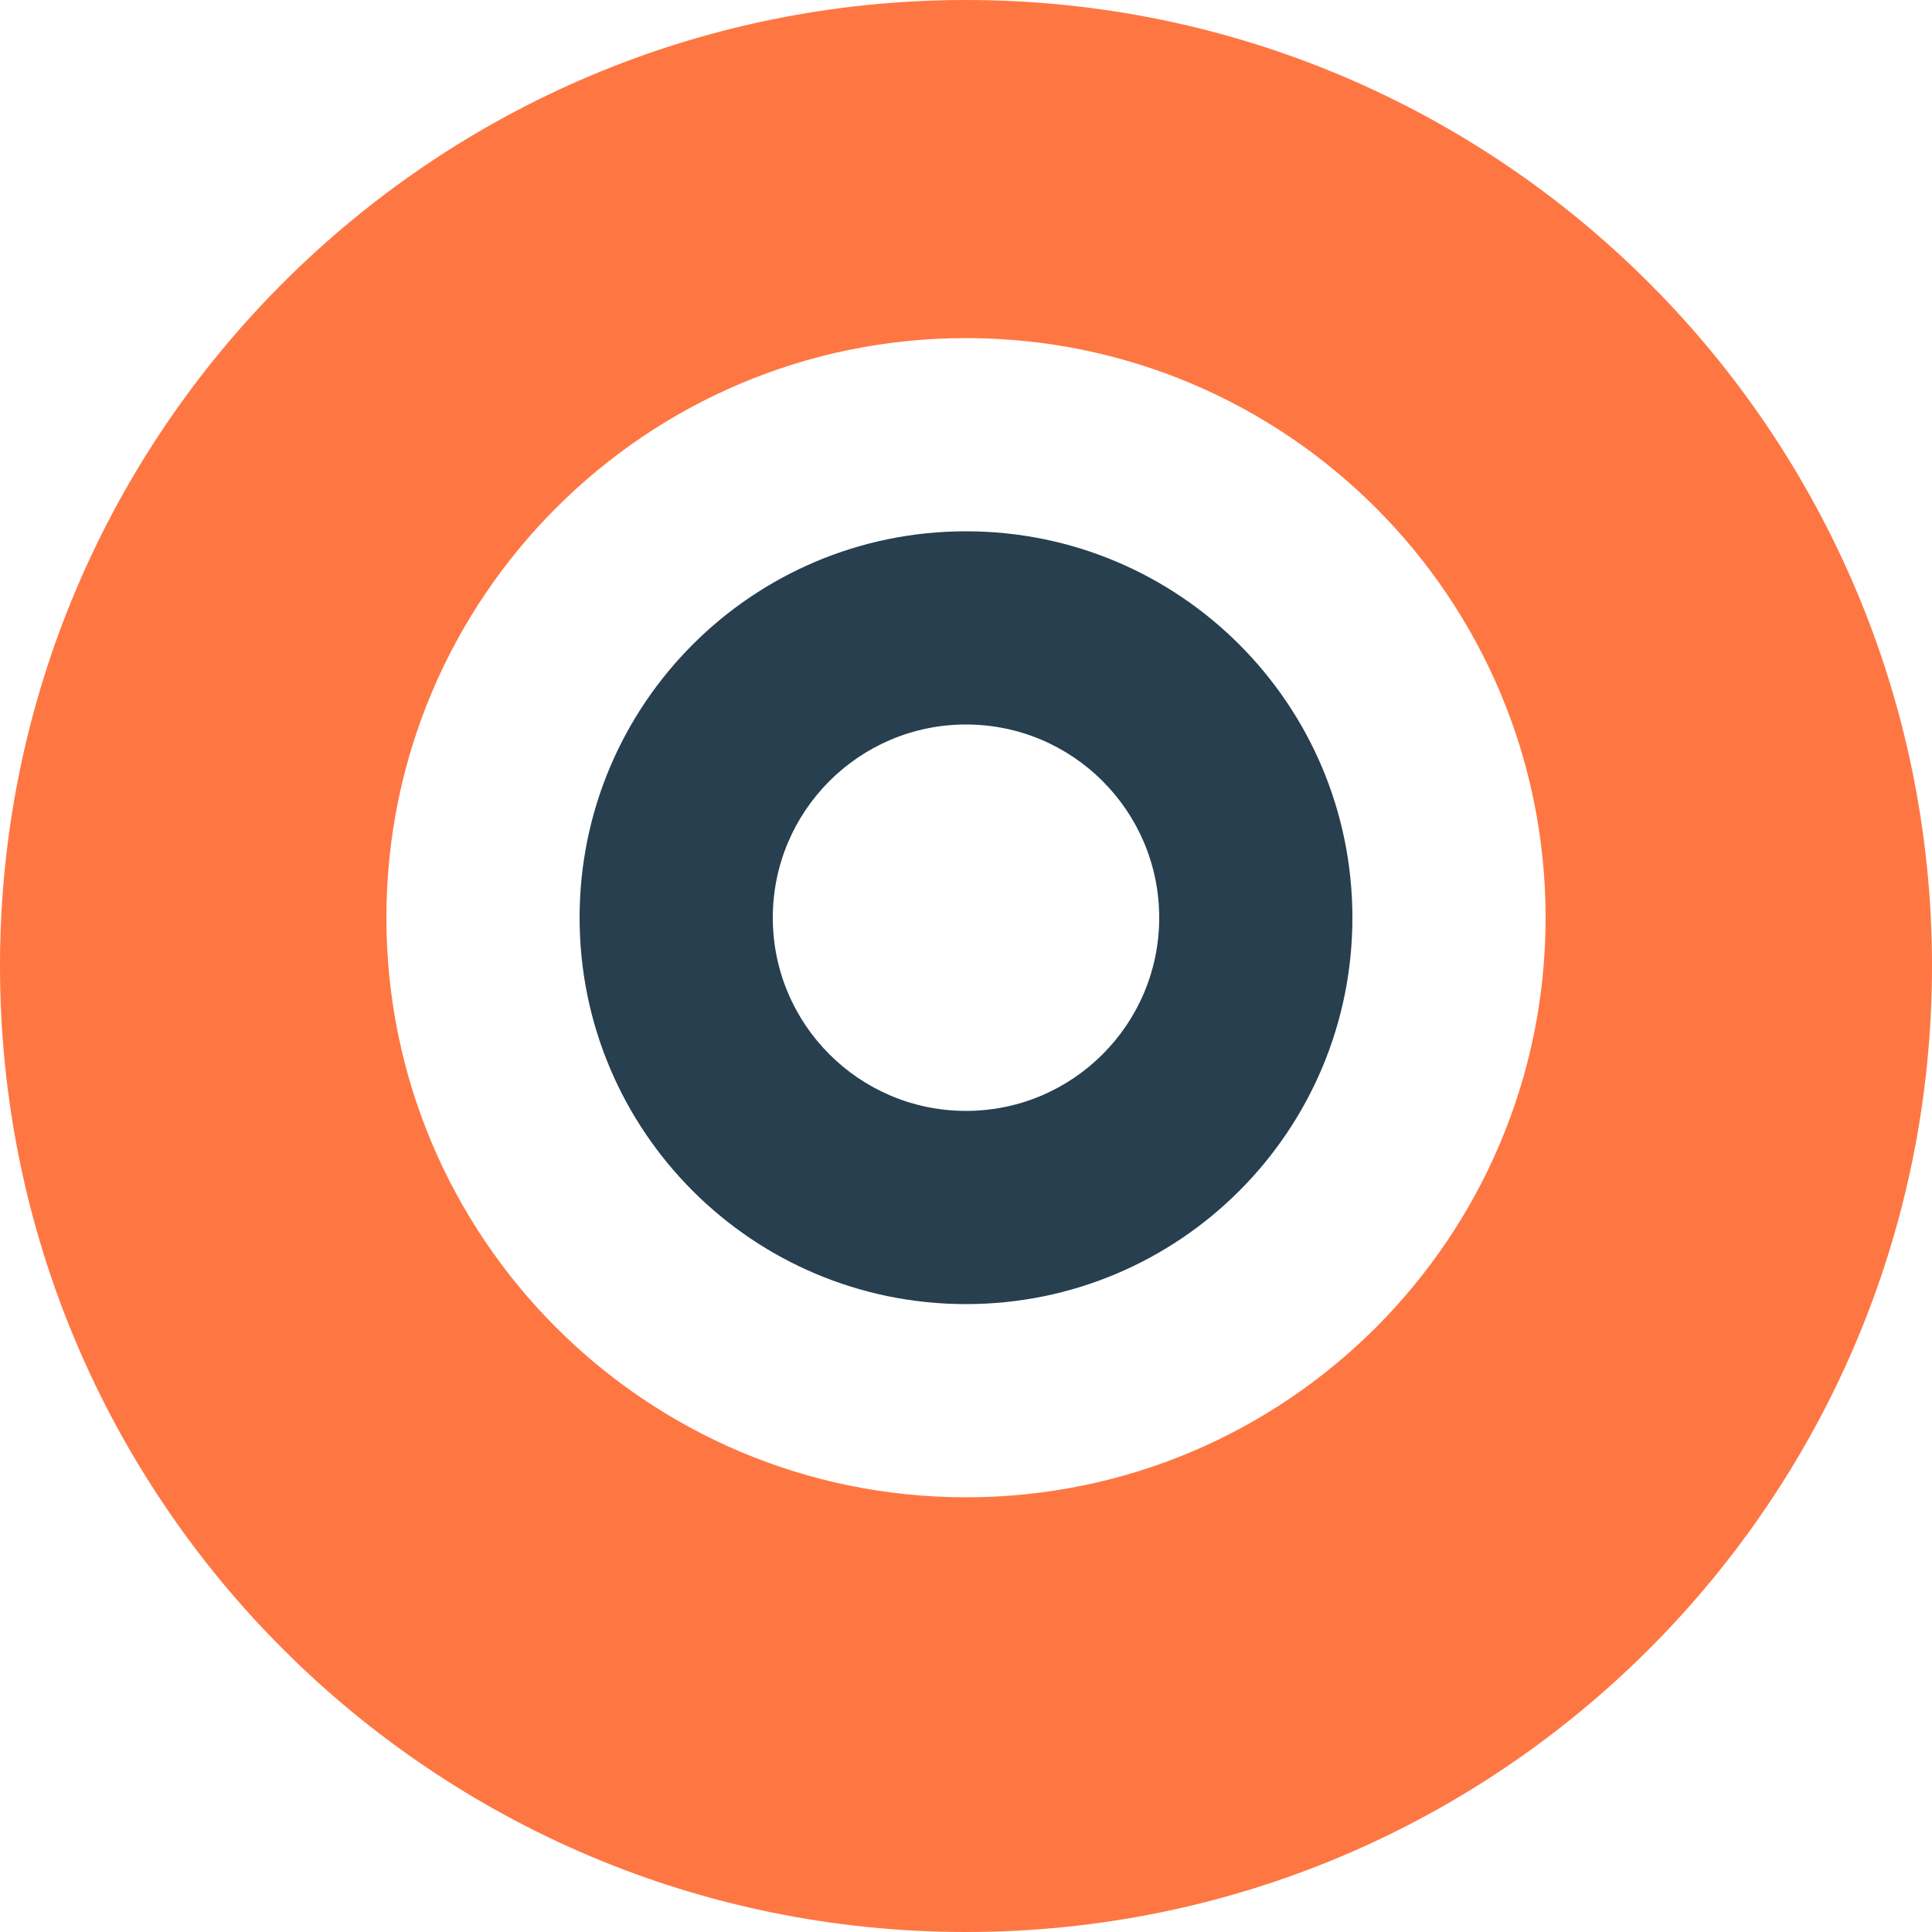 <svg width="32" height="32" viewBox="0 0 32 32" fill="none" xmlns="http://www.w3.org/2000/svg">
    <path d="M16 0C7.163 0 0 7.163 0 16C0 24.837 7.163 32 16 32C24.837 32 32 24.837 32 16C32 7.163 24.837 0 16 0ZM16 5.6C21.302 5.6 25.6 9.898 25.6 15.2C25.6 20.502 21.302 24.8 16 24.8C10.698 24.8 6.4 20.502 6.4 15.2C6.4 9.898 10.698 5.6 16 5.6Z" fill="#FE7743"/>
    <path d="M16 8.8C12.465 8.8 9.6 11.665 9.6 15.2C9.6 18.735 12.465 21.6 16 21.6C19.535 21.6 22.4 18.735 22.4 15.2C22.4 11.665 19.535 8.8 16 8.8ZM16 12C17.767 12 19.2 13.433 19.2 15.2C19.2 16.967 17.767 18.4 16 18.4C14.233 18.4 12.8 16.967 12.8 15.2C12.8 13.433 14.233 12 16 12Z" fill="#273F4F"/>
</svg>